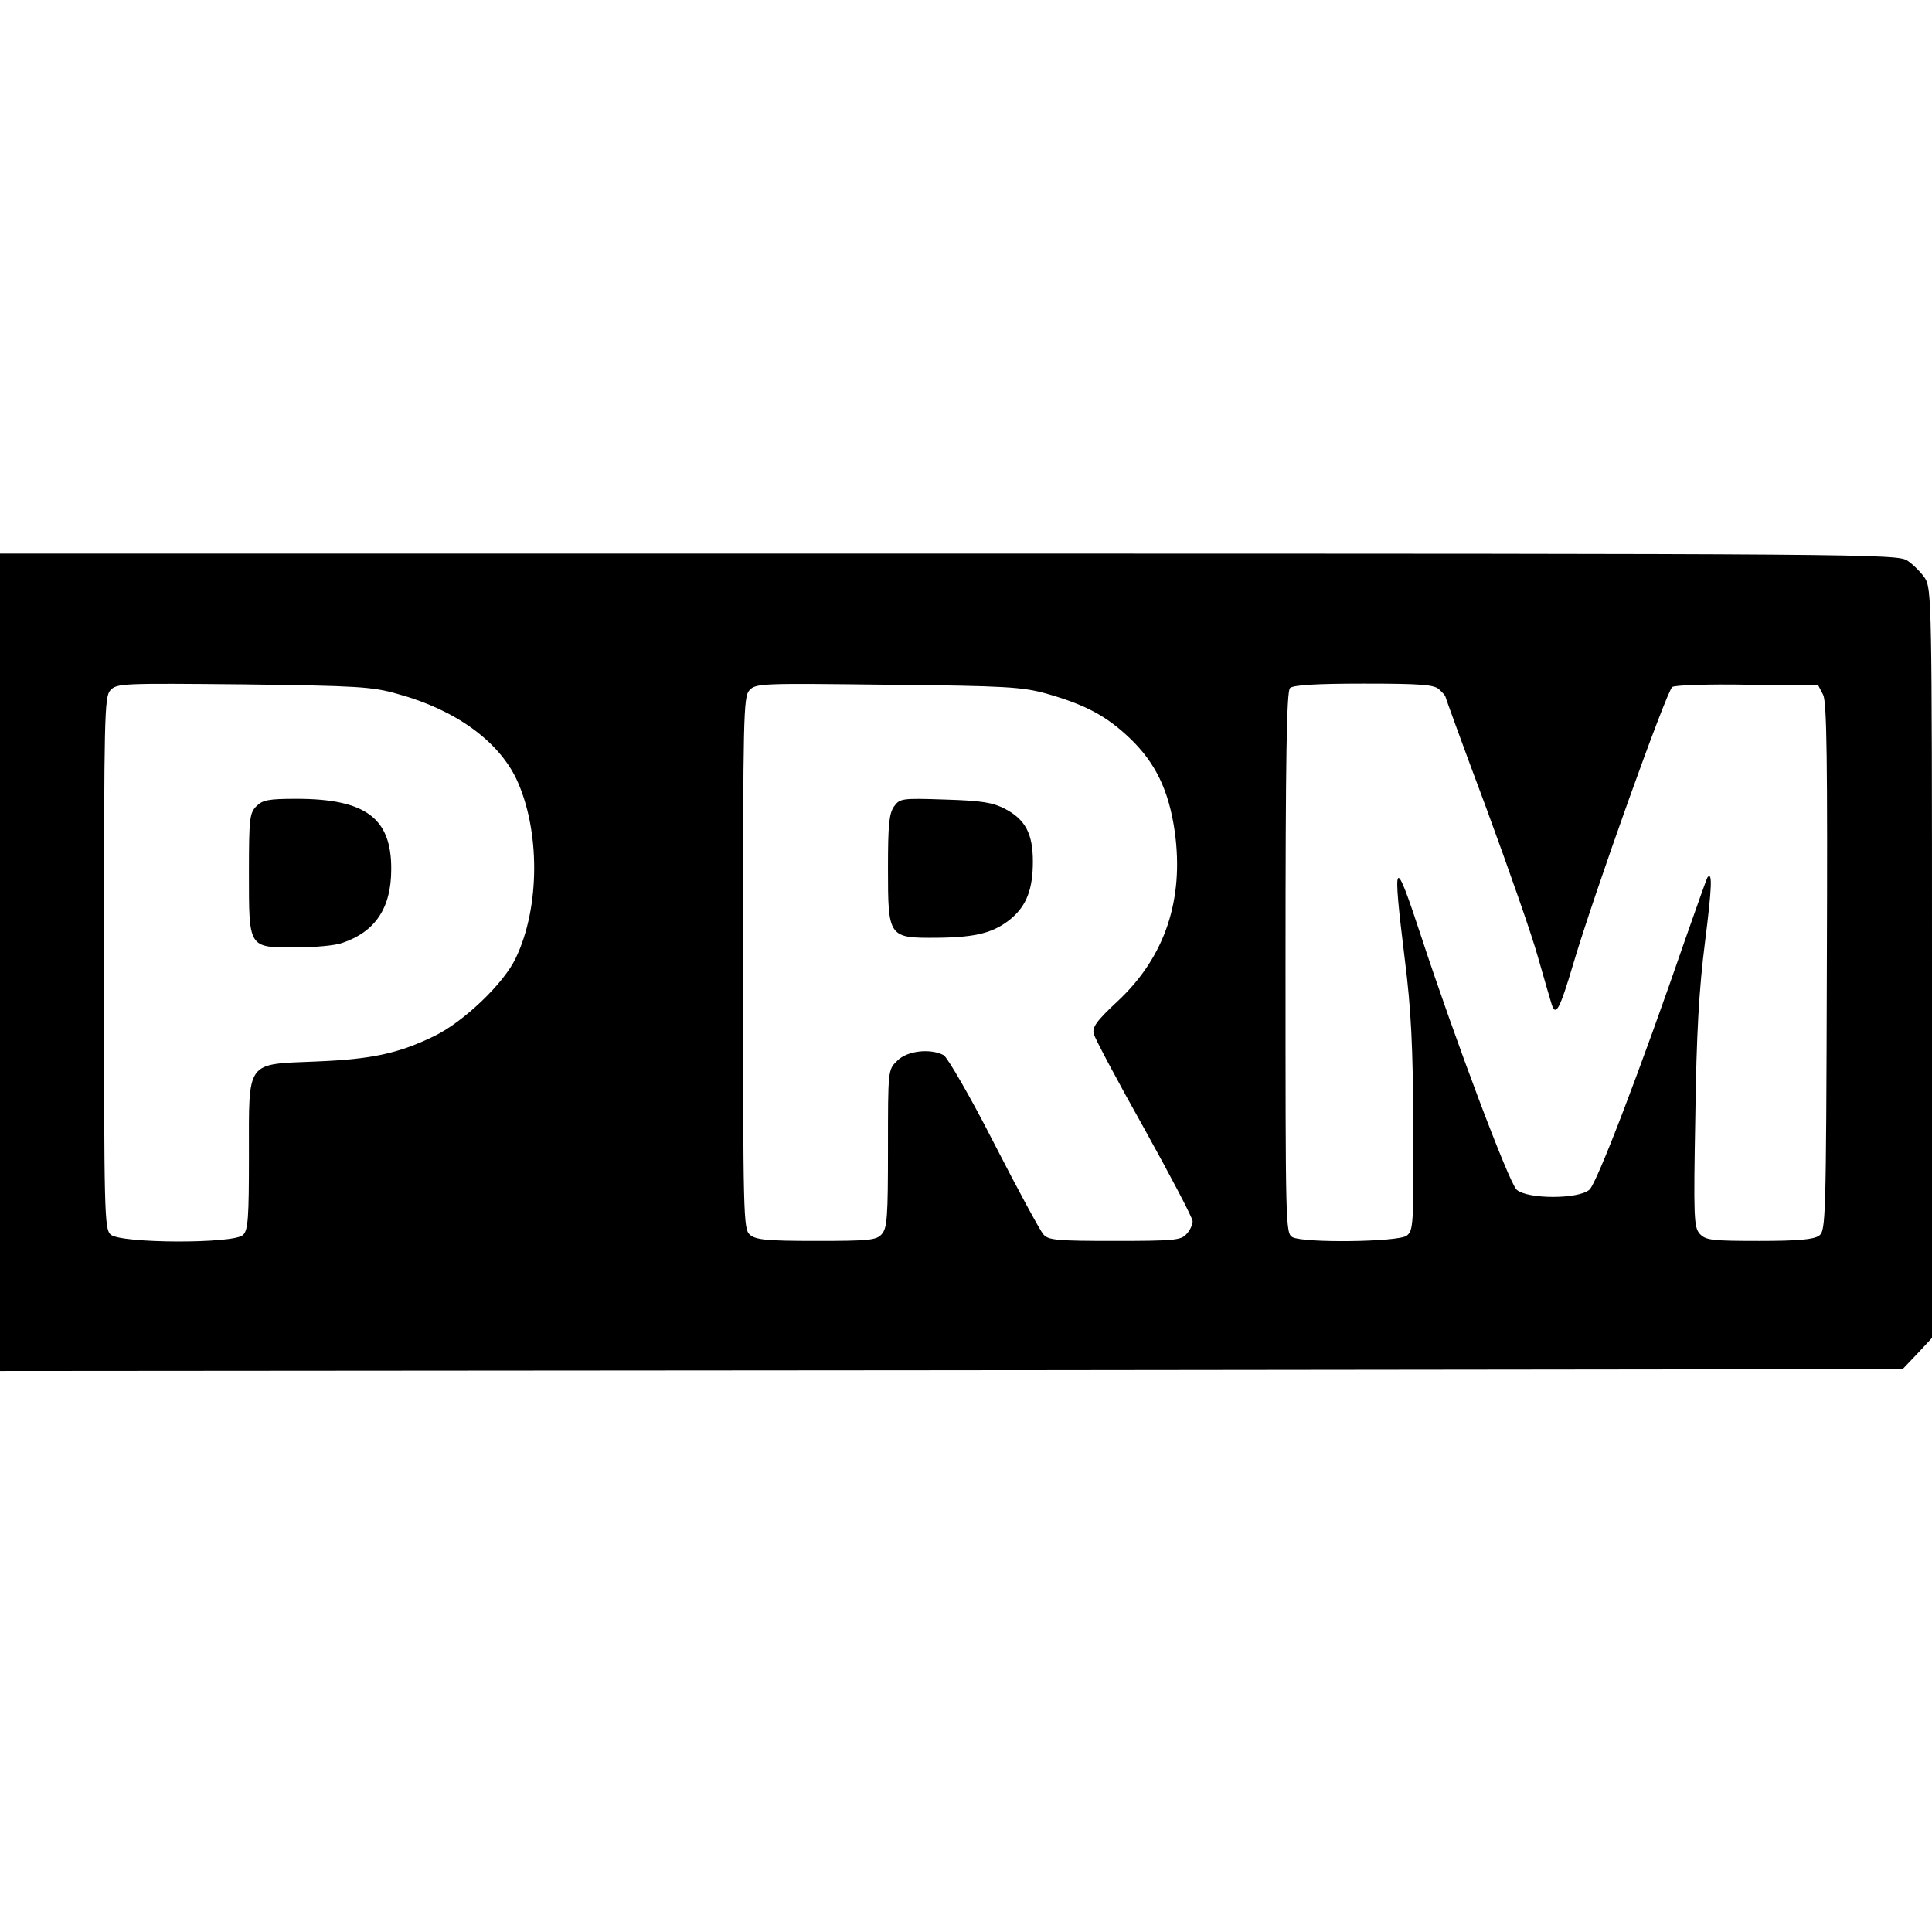 <?xml version="1.0" standalone="no"?>
<!DOCTYPE svg PUBLIC "-//W3C//DTD SVG 20010904//EN"
 "http://www.w3.org/TR/2001/REC-SVG-20010904/DTD/svg10.dtd">
<svg version="1.0" xmlns="http://www.w3.org/2000/svg"
 width="520pt" height="520pt" viewBox="0 0 520 520"
 preserveAspectRatio="xMidYMid meet">
<g transform="translate(0,520) scale(0.1,-0.1)"
fill="#000000" stroke="none">
<path d="M0 2610 l0 -1100 2561 2 2560 3 40 42 39 42 0 1008 c0 971 -1 1009
-19 1037 -10 15 -32 37 -47 47 -28 18 -98 19 -2581 19 l-2553 0 0 -1100z
m1071 722 c154 -42 270 -126 319 -229 64 -137 64 -345 -2 -482 -32 -68 -140
-171 -218 -209 -98 -48 -171 -63 -319 -69 -191 -8 -181 5 -181 -252 0 -168 -2
-202 -16 -215 -24 -24 -329 -23 -356 1 -17 15 -18 51 -18 731 0 664 1 717 17
734 17 19 33 19 358 16 308 -4 347 -6 416 -26z m1746 1 c105 -30 161 -60 224
-120 69 -66 105 -140 121 -252 25 -182 -26 -336 -153 -455 -58 -54 -70 -71
-65 -89 3 -12 64 -127 136 -255 71 -128 130 -240 130 -249 0 -9 -7 -25 -17
-35 -14 -16 -34 -18 -193 -18 -156 0 -179 2 -192 18 -8 9 -68 119 -132 244
-64 126 -126 232 -136 238 -36 19 -99 12 -125 -15 -25 -24 -25 -24 -25 -236 0
-184 -2 -215 -17 -231 -14 -16 -34 -18 -176 -18 -135 0 -163 3 -179 17 -17 15
-18 51 -18 731 0 663 1 717 17 734 17 19 33 19 373 15 319 -3 362 -6 427 -24z
m1057 11 c9 -8 16 -17 16 -18 0 -2 49 -137 110 -300 60 -163 124 -345 140
-404 17 -59 33 -115 36 -124 11 -36 22 -15 58 106 55 187 252 737 267 747 8 5
99 8 204 6 l189 -2 13 -25 c10 -20 12 -175 10 -733 -2 -688 -3 -709 -21 -723
-15 -10 -55 -14 -161 -14 -128 0 -144 2 -160 19 -16 18 -17 43 -12 318 3 220
10 342 26 467 19 150 20 190 7 175 -2 -2 -28 -76 -59 -164 -121 -351 -239
-660 -259 -677 -29 -26 -167 -26 -196 0 -20 17 -167 408 -257 682 -73 222 -78
215 -44 -62 17 -134 22 -235 23 -451 1 -265 0 -279 -18 -293 -24 -17 -276 -20
-307 -4 -19 10 -19 29 -19 738 0 553 3 731 12 740 8 8 67 12 199 12 157 0 190
-3 203 -16z"/>
<path d="M690 3030 c-18 -18 -20 -33 -20 -178 0 -205 -2 -202 124 -202 51 0
108 5 127 12 89 30 132 94 132 198 1 138 -69 190 -255 190 -75 0 -91 -3 -108
-20z"/>
<path d="M2406 3029 c-13 -19 -16 -50 -16 -165 0 -188 1 -189 133 -188 106 1
153 14 199 52 41 35 58 79 58 153 0 75 -20 113 -75 142 -33 17 -62 22 -161 25
-118 4 -122 3 -138 -19z"/>
</g>
</svg>
